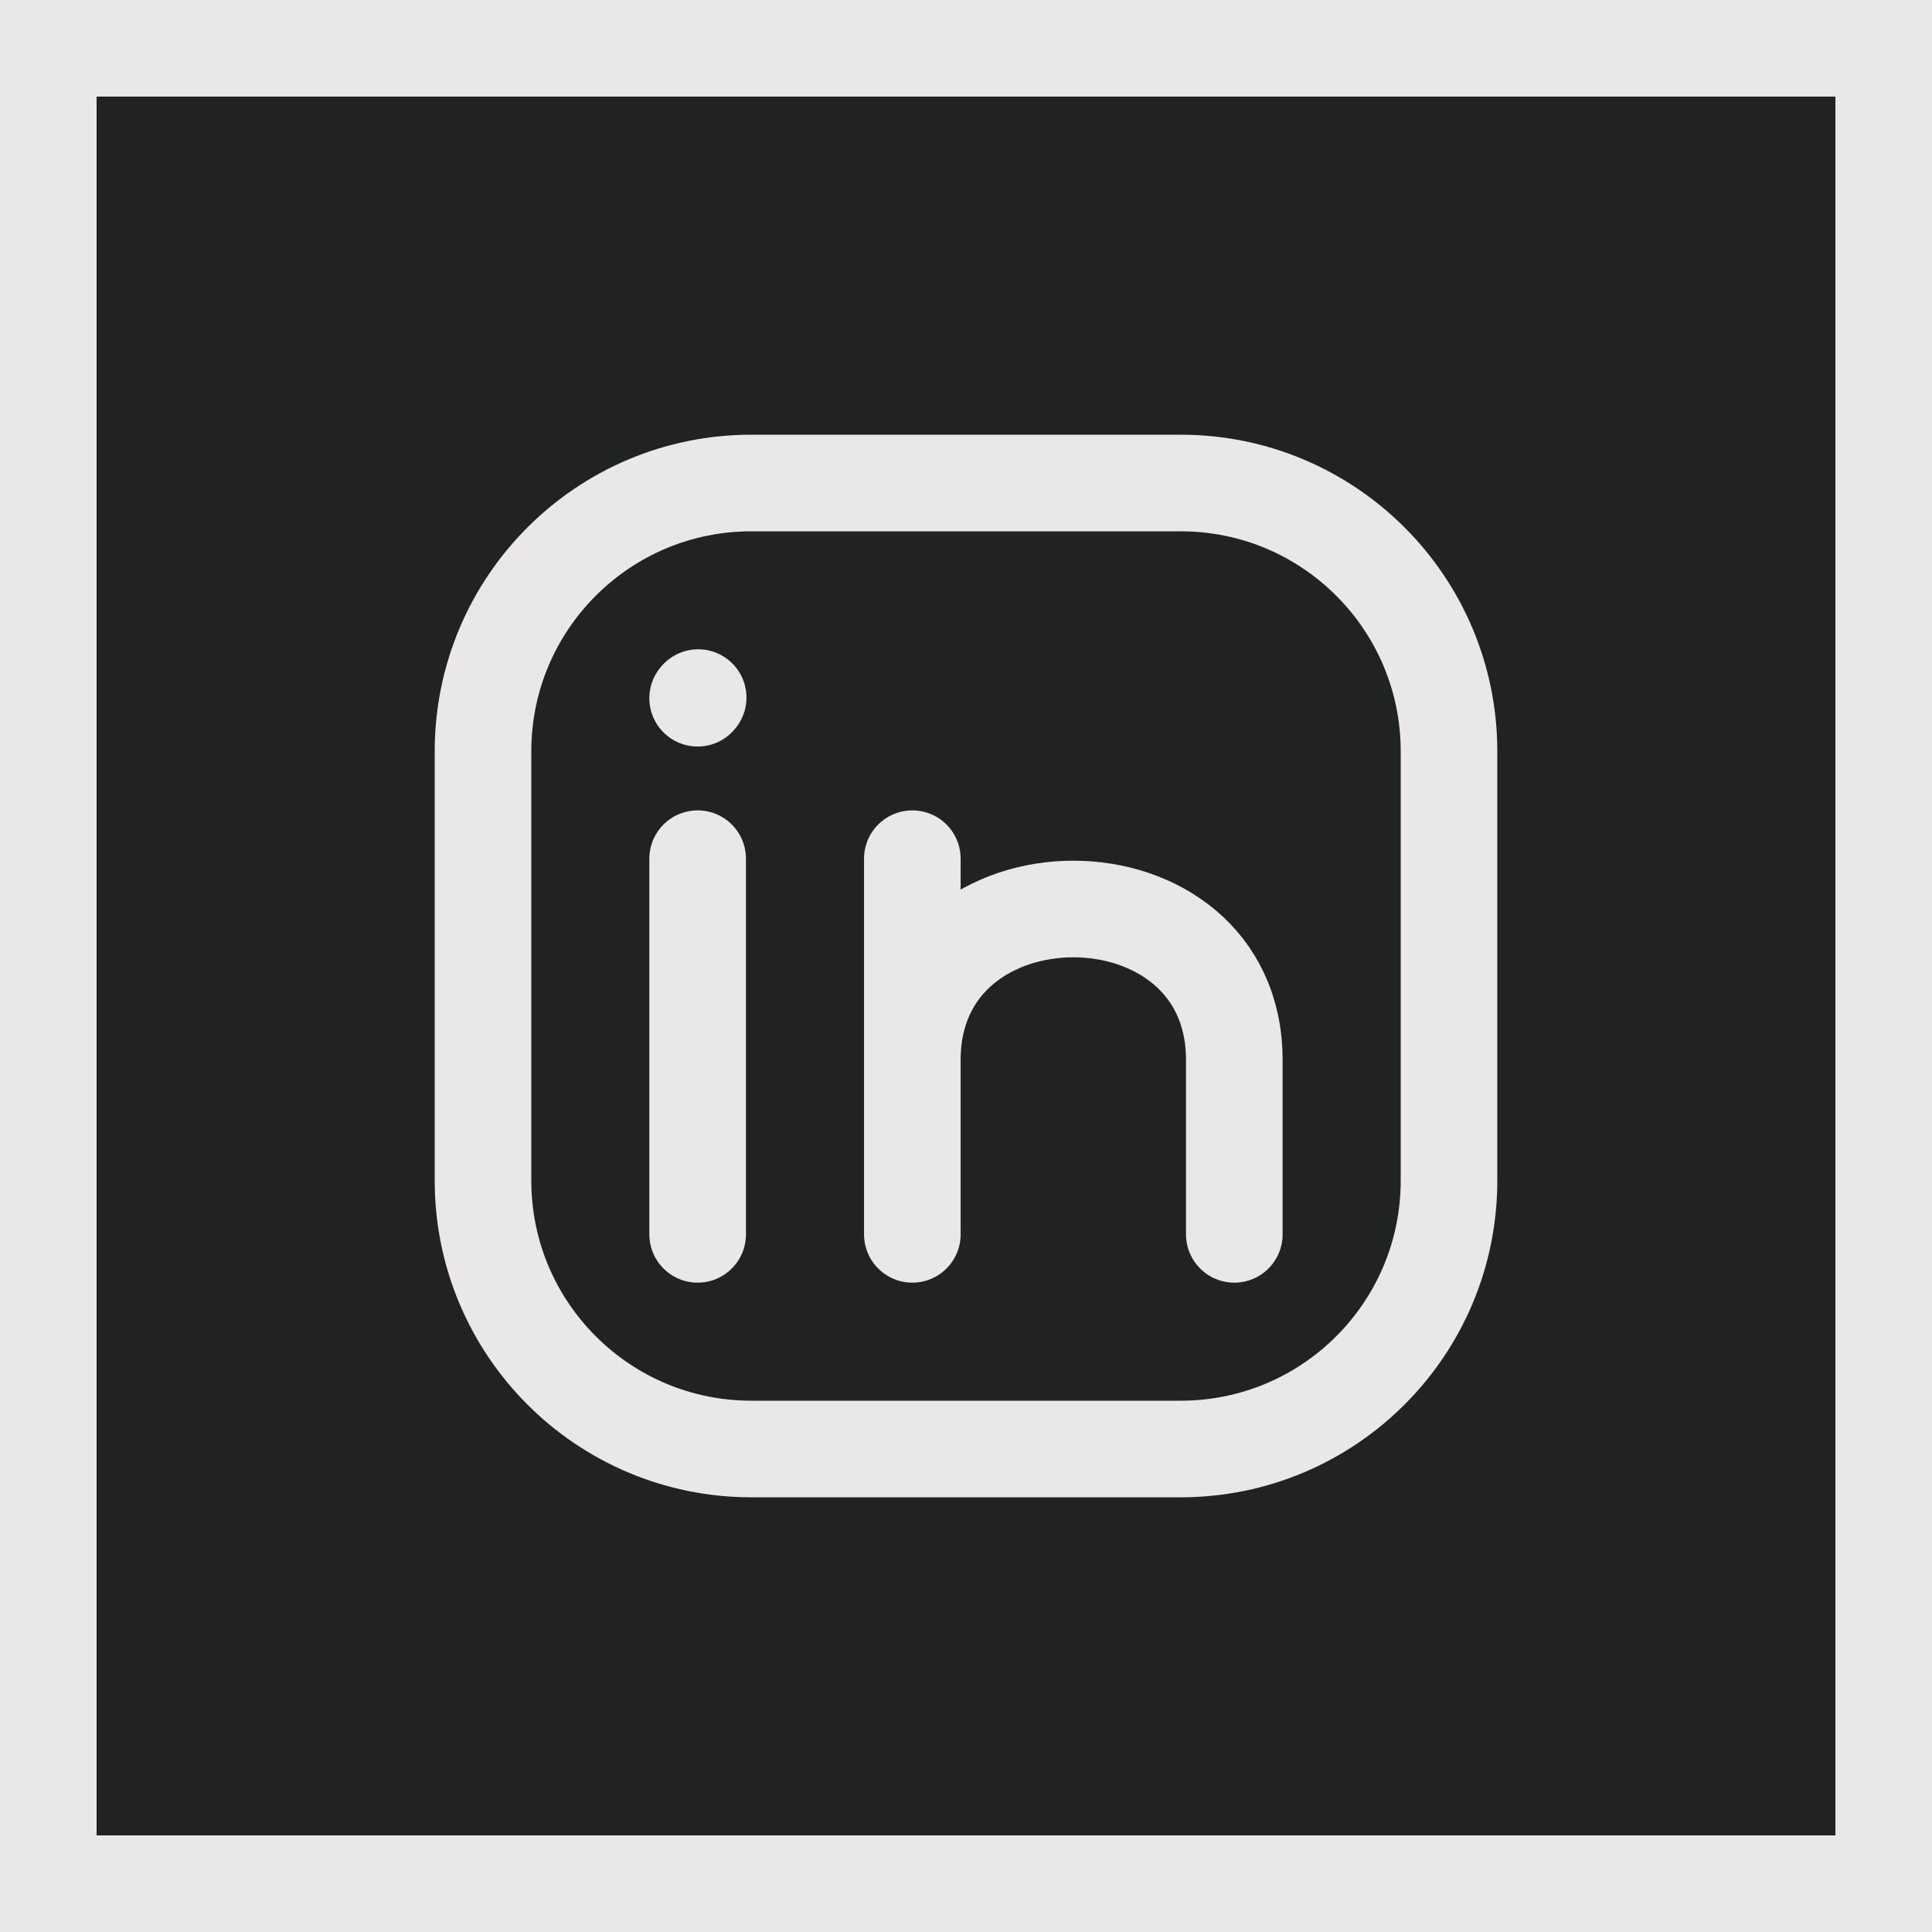 <svg width="40" height="40" viewBox="0 0 40 40" fill="none" xmlns="http://www.w3.org/2000/svg">
<rect x="1" y="1" width="38" height="38" fill="#212323" stroke="#EAE8E7" stroke-width="2"/>
<path d="M30 15.556V24.444C30 27.513 27.513 30 24.444 30H15.556C12.487 30 10 27.513 10 24.444V15.556C10 12.487 12.487 10 15.556 10H24.444C27.513 10 30 12.487 30 15.556Z" stroke="#EAE8E7" stroke-width="2" stroke-linecap="round" stroke-linejoin="round"/>
<path d="M14.444 25.556V21.667V17.778" stroke="#EAE8E7" stroke-width="2" stroke-linecap="round" stroke-linejoin="round"/>
<path d="M18.889 25.556V21.945M18.889 21.945V17.778M18.889 21.945C18.889 17.778 25.555 17.778 25.555 21.945V25.556" stroke="#EAE8E7" stroke-width="2" stroke-linecap="round" stroke-linejoin="round"/>
<path d="M14.444 14.456L14.455 14.443" stroke="#EAE8E7" stroke-width="2" stroke-linecap="round" stroke-linejoin="round"/>
</svg>